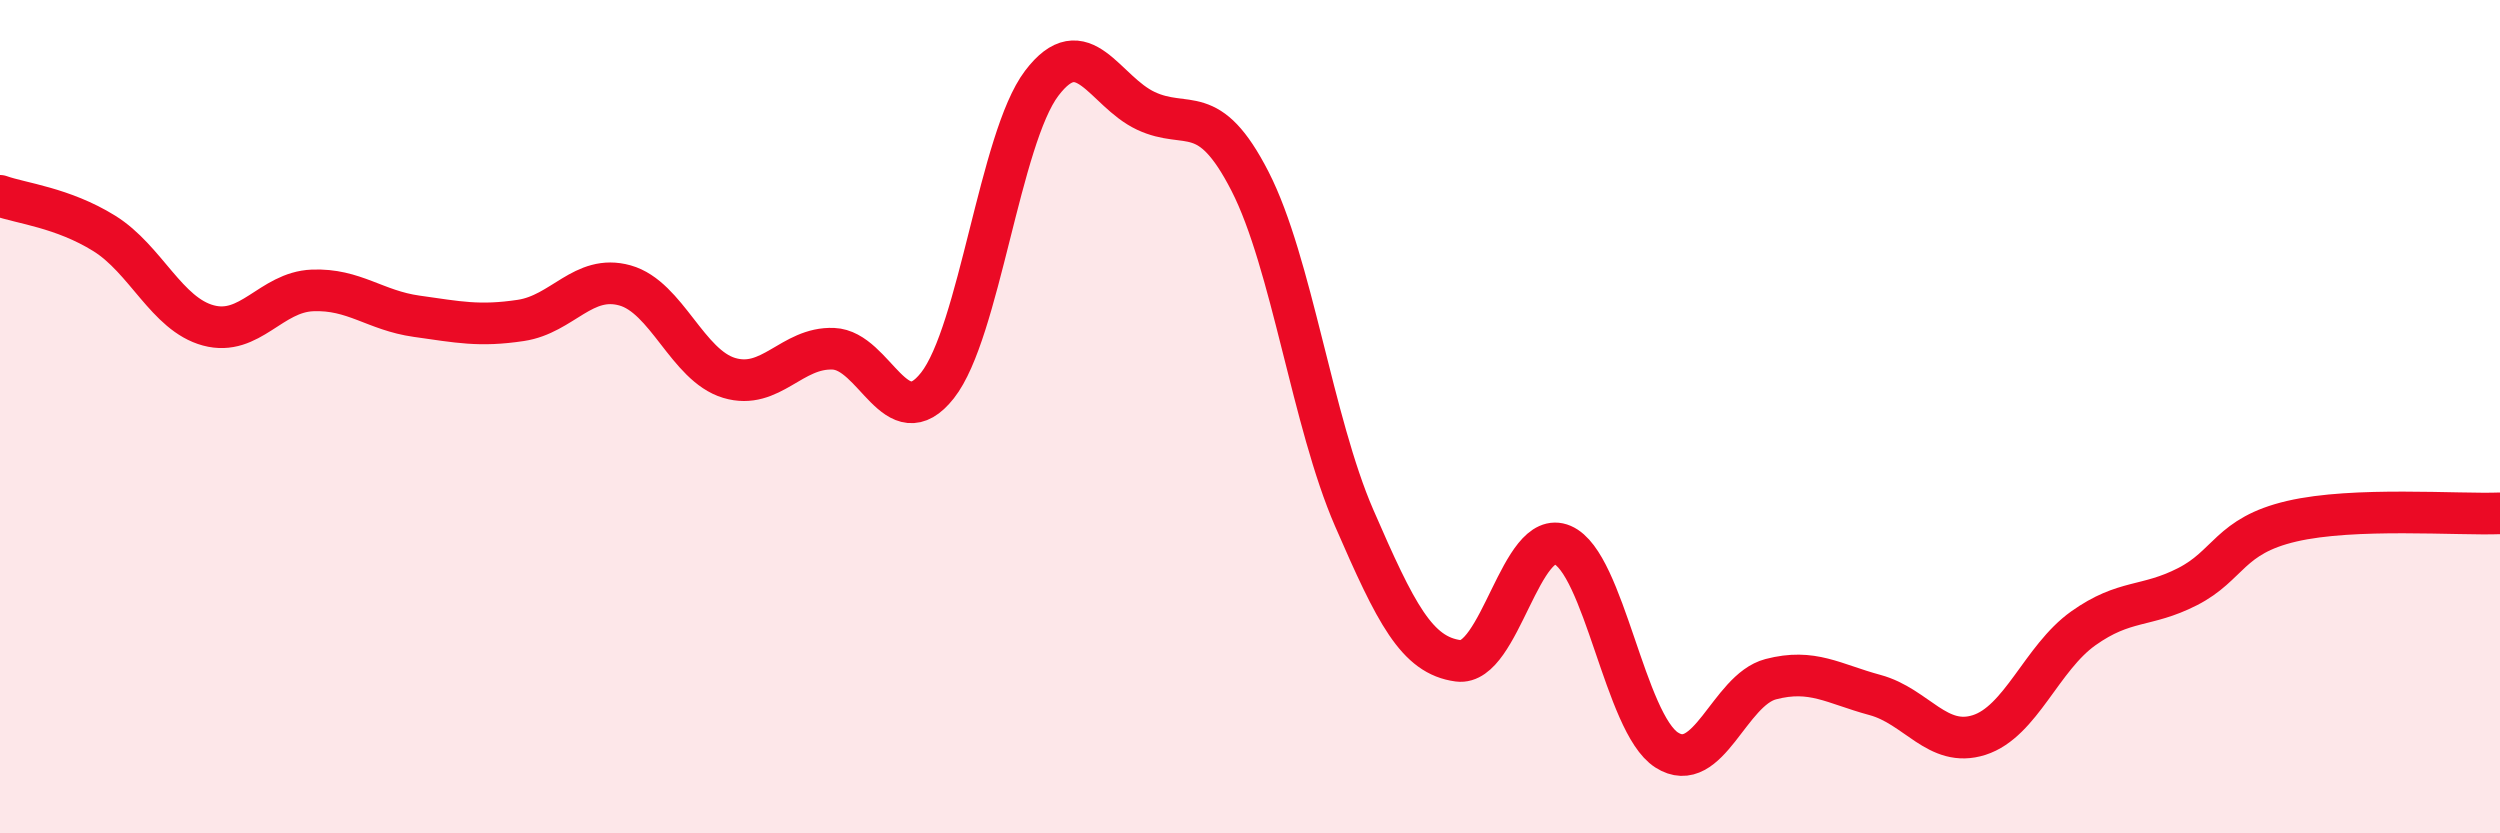 
    <svg width="60" height="20" viewBox="0 0 60 20" xmlns="http://www.w3.org/2000/svg">
      <path
        d="M 0,4.7 C 0.5,4.88 1.5,4.98 2.5,5.6 C 3.5,6.22 4,7.54 5,7.81 C 6,8.08 6.5,7.01 7.5,6.97 C 8.5,6.93 9,7.45 10,7.59 C 11,7.73 11.5,7.84 12.5,7.69 C 13.5,7.54 14,6.57 15,6.85 C 16,7.13 16.5,8.77 17.5,9.07 C 18.5,9.37 19,8.33 20,8.37 C 21,8.41 21.5,10.52 22.5,9.25 C 23.5,7.98 24,3.32 25,2 C 26,0.68 26.5,2.19 27.5,2.66 C 28.5,3.13 29,2.4 30,4.35 C 31,6.3 31.5,10.13 32.5,12.43 C 33.5,14.73 34,15.73 35,15.86 C 36,15.99 36.5,12.65 37.5,13.08 C 38.5,13.51 39,17.36 40,18 C 41,18.64 41.5,16.56 42.5,16.3 C 43.5,16.04 44,16.41 45,16.68 C 46,16.95 46.5,17.96 47.5,17.64 C 48.5,17.32 49,15.79 50,15.08 C 51,14.37 51.5,14.59 52.5,14.08 C 53.5,13.57 53.5,12.86 55,12.51 C 56.5,12.16 59,12.36 60,12.32L60 20L0 20Z"
        fill="#EB0A25"
        opacity="0.1"
        stroke-linecap="round"
        stroke-linejoin="round"
      />
      <path
        d="M 0,4.7 C 0.5,4.88 1.5,4.98 2.5,5.6 C 3.5,6.22 4,7.54 5,7.81 C 6,8.08 6.5,7.01 7.5,6.97 C 8.5,6.93 9,7.45 10,7.59 C 11,7.73 11.5,7.84 12.5,7.69 C 13.5,7.54 14,6.57 15,6.85 C 16,7.13 16.5,8.77 17.5,9.07 C 18.5,9.37 19,8.33 20,8.37 C 21,8.41 21.5,10.52 22.5,9.25 C 23.5,7.98 24,3.32 25,2 C 26,0.68 26.5,2.19 27.5,2.66 C 28.5,3.13 29,2.4 30,4.35 C 31,6.3 31.5,10.13 32.5,12.43 C 33.5,14.73 34,15.73 35,15.86 C 36,15.99 36.5,12.65 37.5,13.08 C 38.5,13.51 39,17.36 40,18 C 41,18.64 41.5,16.56 42.5,16.3 C 43.5,16.04 44,16.41 45,16.68 C 46,16.95 46.5,17.96 47.5,17.64 C 48.5,17.32 49,15.79 50,15.08 C 51,14.37 51.5,14.59 52.5,14.08 C 53.5,13.57 53.5,12.86 55,12.51 C 56.5,12.16 59,12.36 60,12.32"
        stroke="#EB0A25"
        stroke-width="1"
        fill="none"
        stroke-linecap="round"
        stroke-linejoin="round"
      />
    </svg>
  